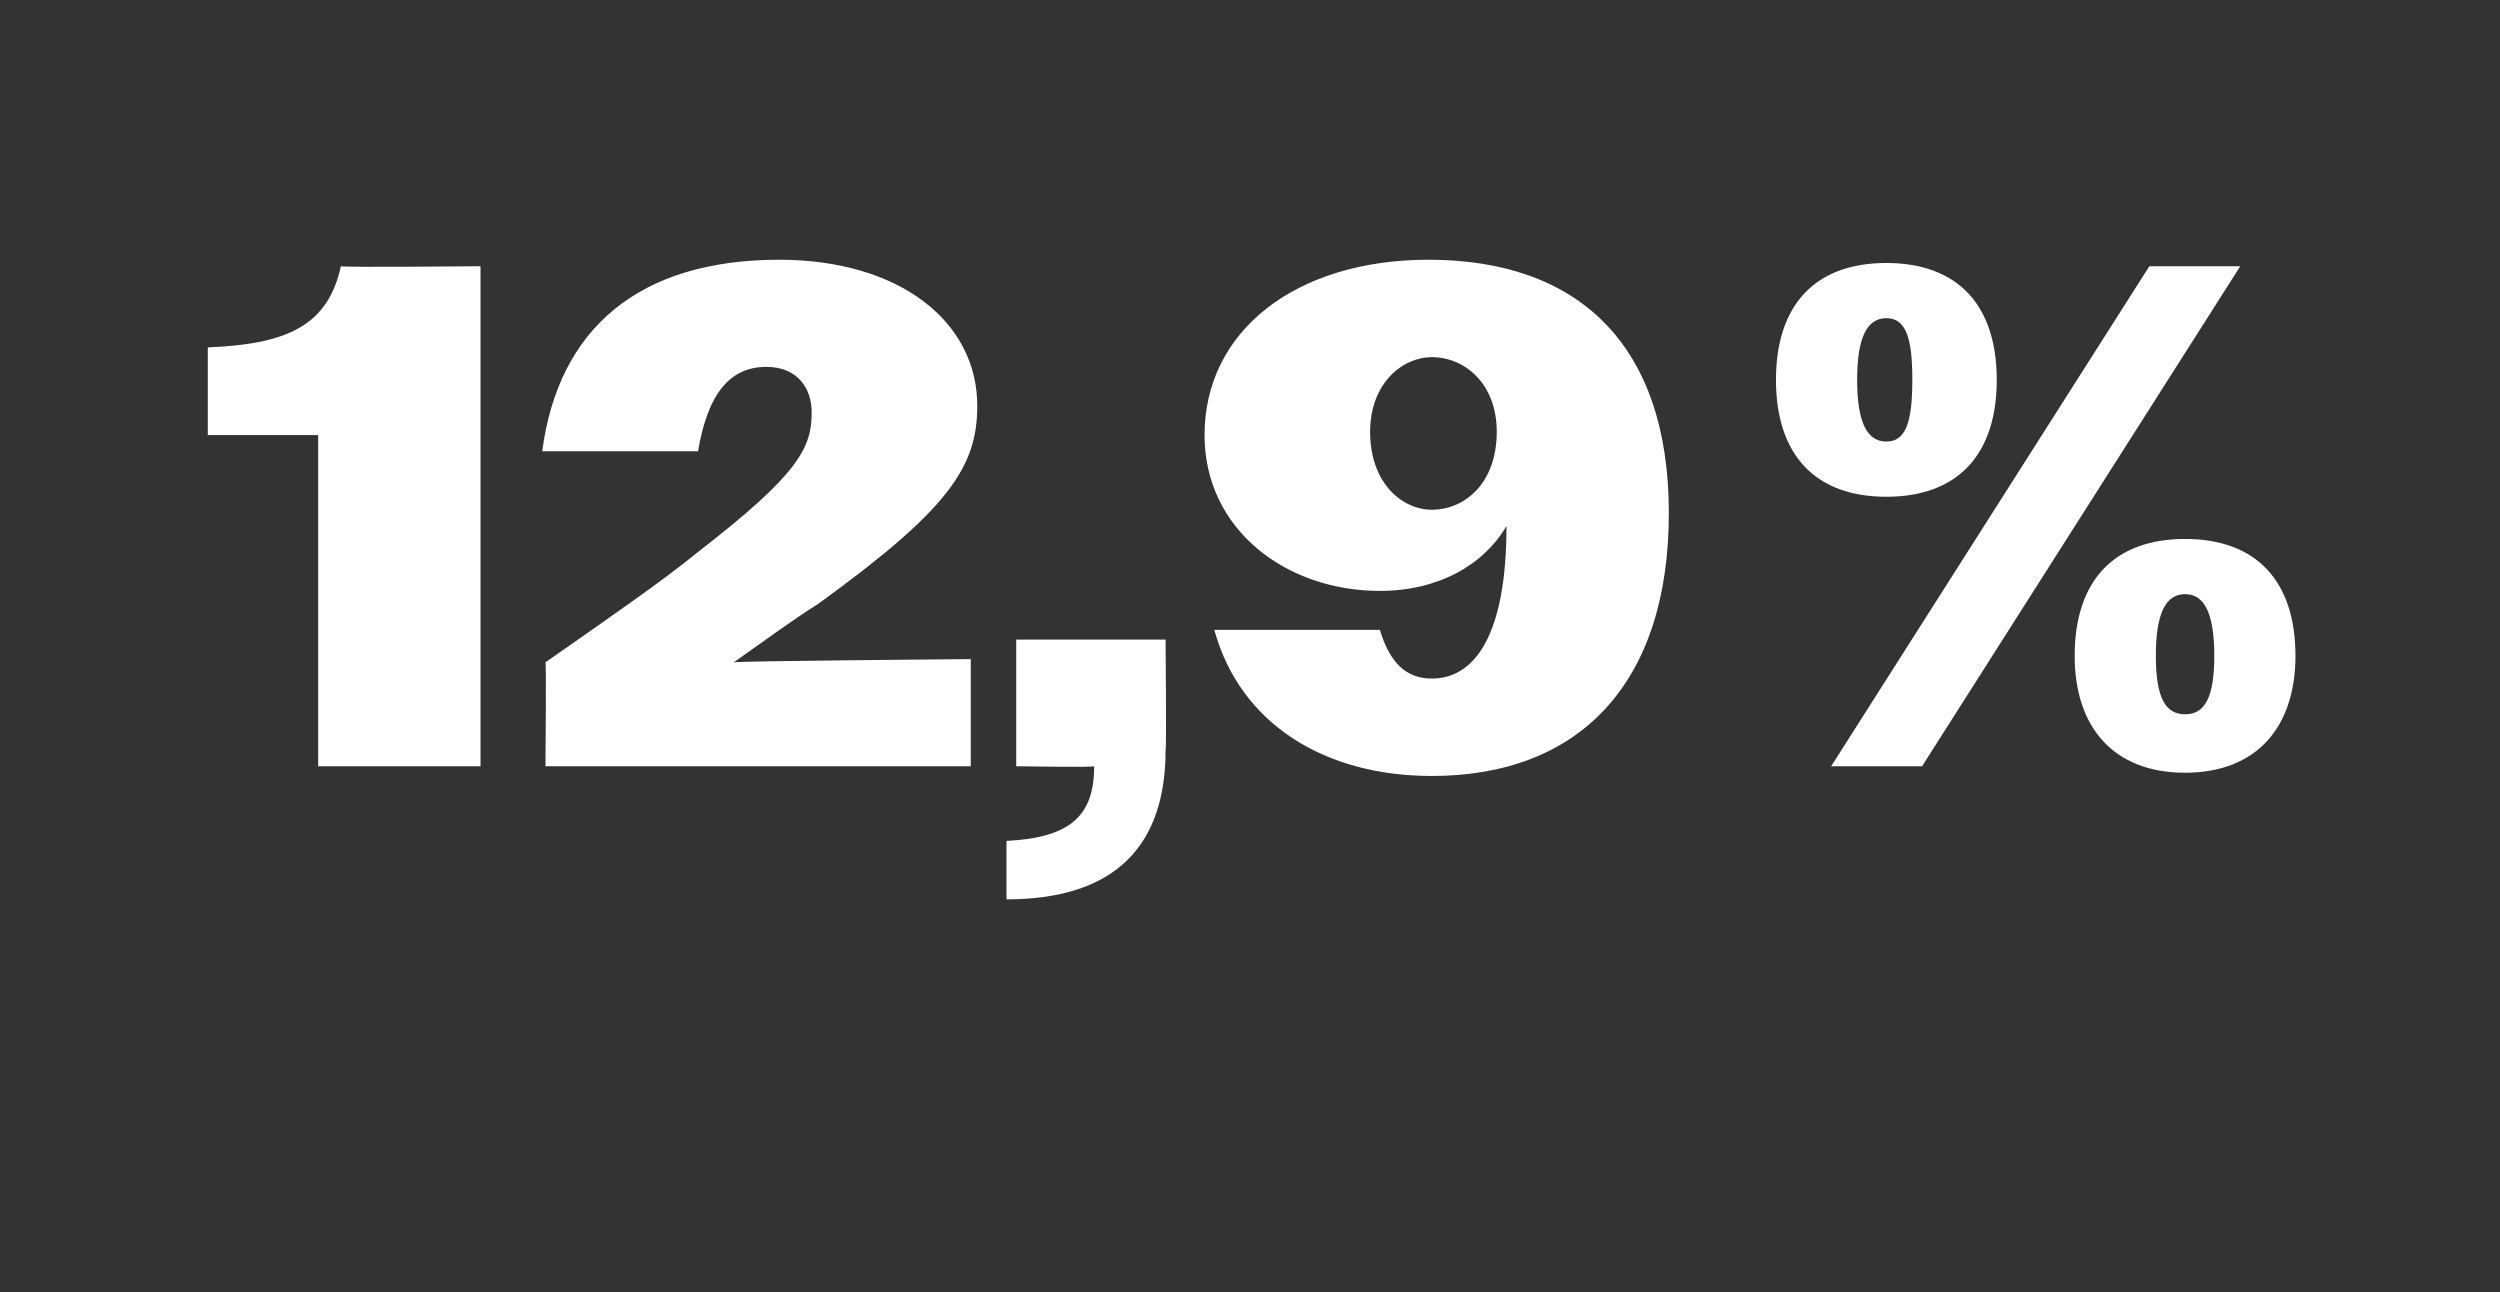 <?xml version="1.0" standalone="no"?><!DOCTYPE svg PUBLIC "-//W3C//DTD SVG 1.1//EN" "http://www.w3.org/Graphics/SVG/1.1/DTD/svg11.dtd"><svg xmlns="http://www.w3.org/2000/svg" version="1.1" width="77px" height="39.8px" viewBox="0 -1 77 39.8" style="top:-1px"><rect x="0" y="-1" width="77" height="39.8" fill="#333333" stroke="none"/>  <desc>12,9%</desc>  <defs/>  <g id="Polygon114315">    <path d="M 9.8 12.4 L 6.4 12.4 C 6.4 12.4 6.4 9.68 6.4 9.7 C 8.9 9.6 10.1 9 10.5 7.2 C 10.54 7.24 14.8 7.2 14.8 7.2 L 14.8 22.6 L 9.8 22.6 L 9.8 12.4 Z M 16.8 19.4 C 18.8 18 20.4 16.9 21.5 16 C 24.6 13.6 25 12.8 25 11.7 C 25 11 24.6 10.3 23.6 10.3 C 22.5 10.3 21.8 11.1 21.5 12.9 C 21.5 12.9 16.7 12.9 16.7 12.9 C 17.2 9.1 19.7 7 24 7 C 27.7 7 30.1 8.9 30.1 11.5 C 30.1 13.4 29.2 14.7 25.2 17.6 C 24.4 18.1 23.6 18.7 22.6 19.4 C 22.64 19.36 29.9 19.3 29.9 19.3 L 29.9 22.6 L 16.8 22.6 C 16.8 22.6 16.83 19.43 16.8 19.4 Z M 31 24.9 C 33 24.8 33.7 24.1 33.7 22.6 C 33.66 22.64 31.3 22.6 31.3 22.6 L 31.3 18.7 L 35.9 18.7 C 35.9 18.7 35.93 22.13 35.9 22.1 C 35.9 25 34.4 26.7 31 26.7 C 31 26.7 31 24.9 31 24.9 Z M 37.4 18.4 C 37.4 18.4 42.5 18.4 42.5 18.4 C 42.8 19.4 43.3 19.9 44.1 19.9 C 45.4 19.9 46.4 18.6 46.4 15.2 C 45.7 16.4 44.3 17.2 42.5 17.2 C 39.6 17.2 37.1 15.3 37.1 12.4 C 37.1 9.2 39.9 7 44 7 C 48.6 7 51.4 9.6 51.4 14.8 C 51.4 20.1 48.6 22.9 44.1 22.9 C 40.8 22.9 38.2 21.3 37.4 18.4 Z M 46.1 12.3 C 46.1 10.8 45.1 10 44.1 10 C 43.2 10 42.2 10.8 42.2 12.3 C 42.2 13.9 43.2 14.7 44.1 14.7 C 45.1 14.7 46.1 13.9 46.1 12.3 Z M 66.2 7.2 L 69 7.2 L 59.2 22.6 L 56.4 22.6 L 66.2 7.2 Z M 54.7 10.7 C 54.7 8.4 55.9 7.1 58.1 7.1 C 60.3 7.1 61.5 8.4 61.5 10.7 C 61.5 13 60.3 14.3 58.1 14.3 C 55.9 14.3 54.7 13 54.7 10.7 Z M 58.9 10.7 C 58.9 9.4 58.7 8.8 58.1 8.8 C 57.5 8.8 57.2 9.4 57.2 10.7 C 57.2 12 57.5 12.6 58.1 12.6 C 58.7 12.6 58.9 12 58.9 10.7 Z M 63.9 19.2 C 63.9 16.9 65.1 15.6 67.3 15.6 C 69.5 15.6 70.7 16.9 70.7 19.2 C 70.7 21.4 69.5 22.8 67.3 22.8 C 65.1 22.8 63.9 21.4 63.9 19.2 Z M 68.2 19.2 C 68.2 17.9 67.9 17.3 67.3 17.3 C 66.7 17.3 66.4 17.9 66.4 19.2 C 66.4 20.5 66.7 21 67.3 21 C 67.9 21 68.2 20.5 68.2 19.2 Z " stroke="none" fill="#fff"/>  </g></svg>